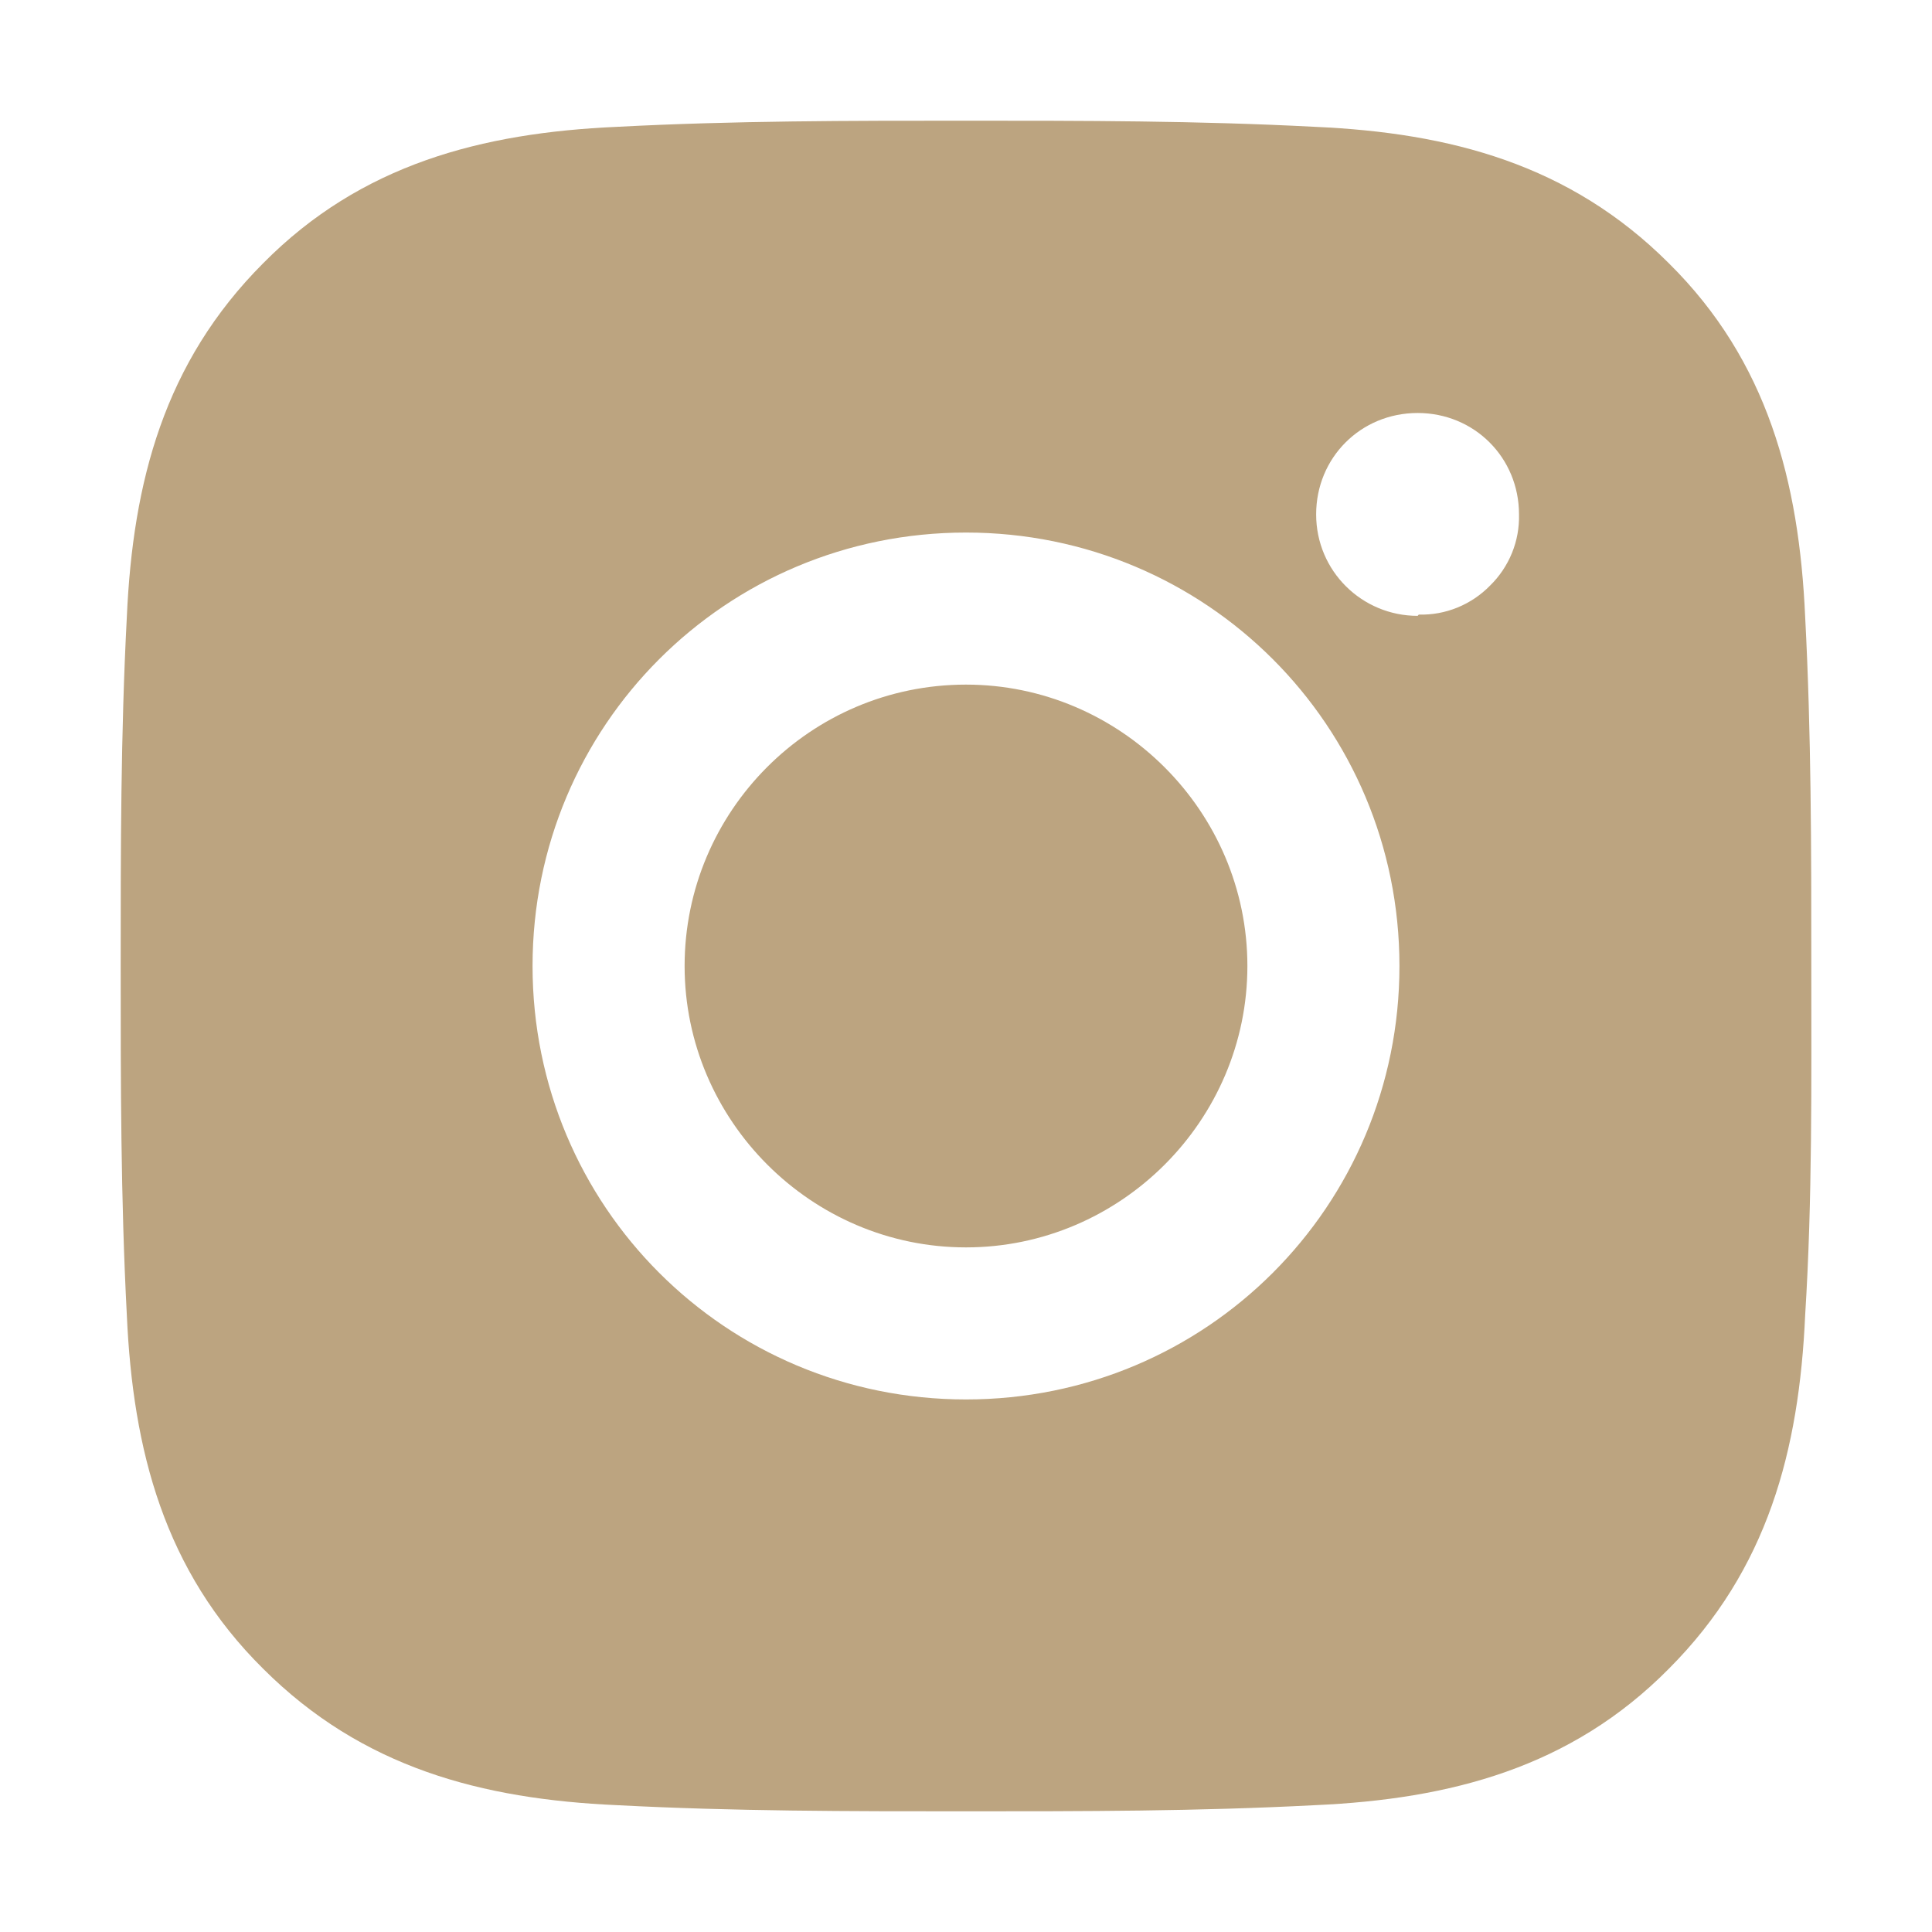<svg width="17" height="17" viewBox="0 0 17 17" fill="none" xmlns="http://www.w3.org/2000/svg">
<path d="M8.5 6.024C7.129 6.024 6.024 7.14 6.024 8.5C6.024 9.86 7.14 10.976 8.5 10.976C9.86 10.976 10.976 9.86 10.976 8.5C10.976 7.14 9.86 6.024 8.5 6.024ZM15.938 8.5C15.938 7.469 15.938 6.46 15.884 5.429C15.831 4.239 15.555 3.177 14.684 2.316C13.812 1.445 12.761 1.169 11.571 1.116C10.54 1.062 9.531 1.062 8.5 1.062C7.469 1.062 6.46 1.062 5.429 1.116C4.239 1.169 3.177 1.445 2.316 2.316C1.445 3.188 1.169 4.239 1.116 5.429C1.062 6.46 1.062 7.469 1.062 8.5C1.062 9.531 1.062 10.54 1.116 11.571C1.169 12.761 1.445 13.823 2.316 14.684C3.188 15.555 4.239 15.831 5.429 15.884C6.46 15.938 7.469 15.938 8.5 15.938C9.531 15.938 10.54 15.938 11.571 15.884C12.761 15.831 13.823 15.555 14.684 14.684C15.555 13.812 15.831 12.761 15.884 11.571C15.948 10.551 15.938 9.531 15.938 8.5ZM8.5 12.314C6.386 12.314 4.686 10.614 4.686 8.5C4.686 6.386 6.386 4.686 8.5 4.686C10.614 4.686 12.314 6.386 12.314 8.5C12.314 10.614 10.614 12.314 8.5 12.314ZM12.474 5.419C11.985 5.419 11.581 5.026 11.581 4.526C11.581 4.027 11.974 3.634 12.474 3.634C12.973 3.634 13.366 4.027 13.366 4.526C13.369 4.643 13.348 4.758 13.304 4.866C13.26 4.974 13.194 5.072 13.111 5.153C13.03 5.236 12.932 5.302 12.824 5.346C12.716 5.39 12.601 5.411 12.484 5.408L12.474 5.419Z" fill="#BCA480"/>
</svg>
